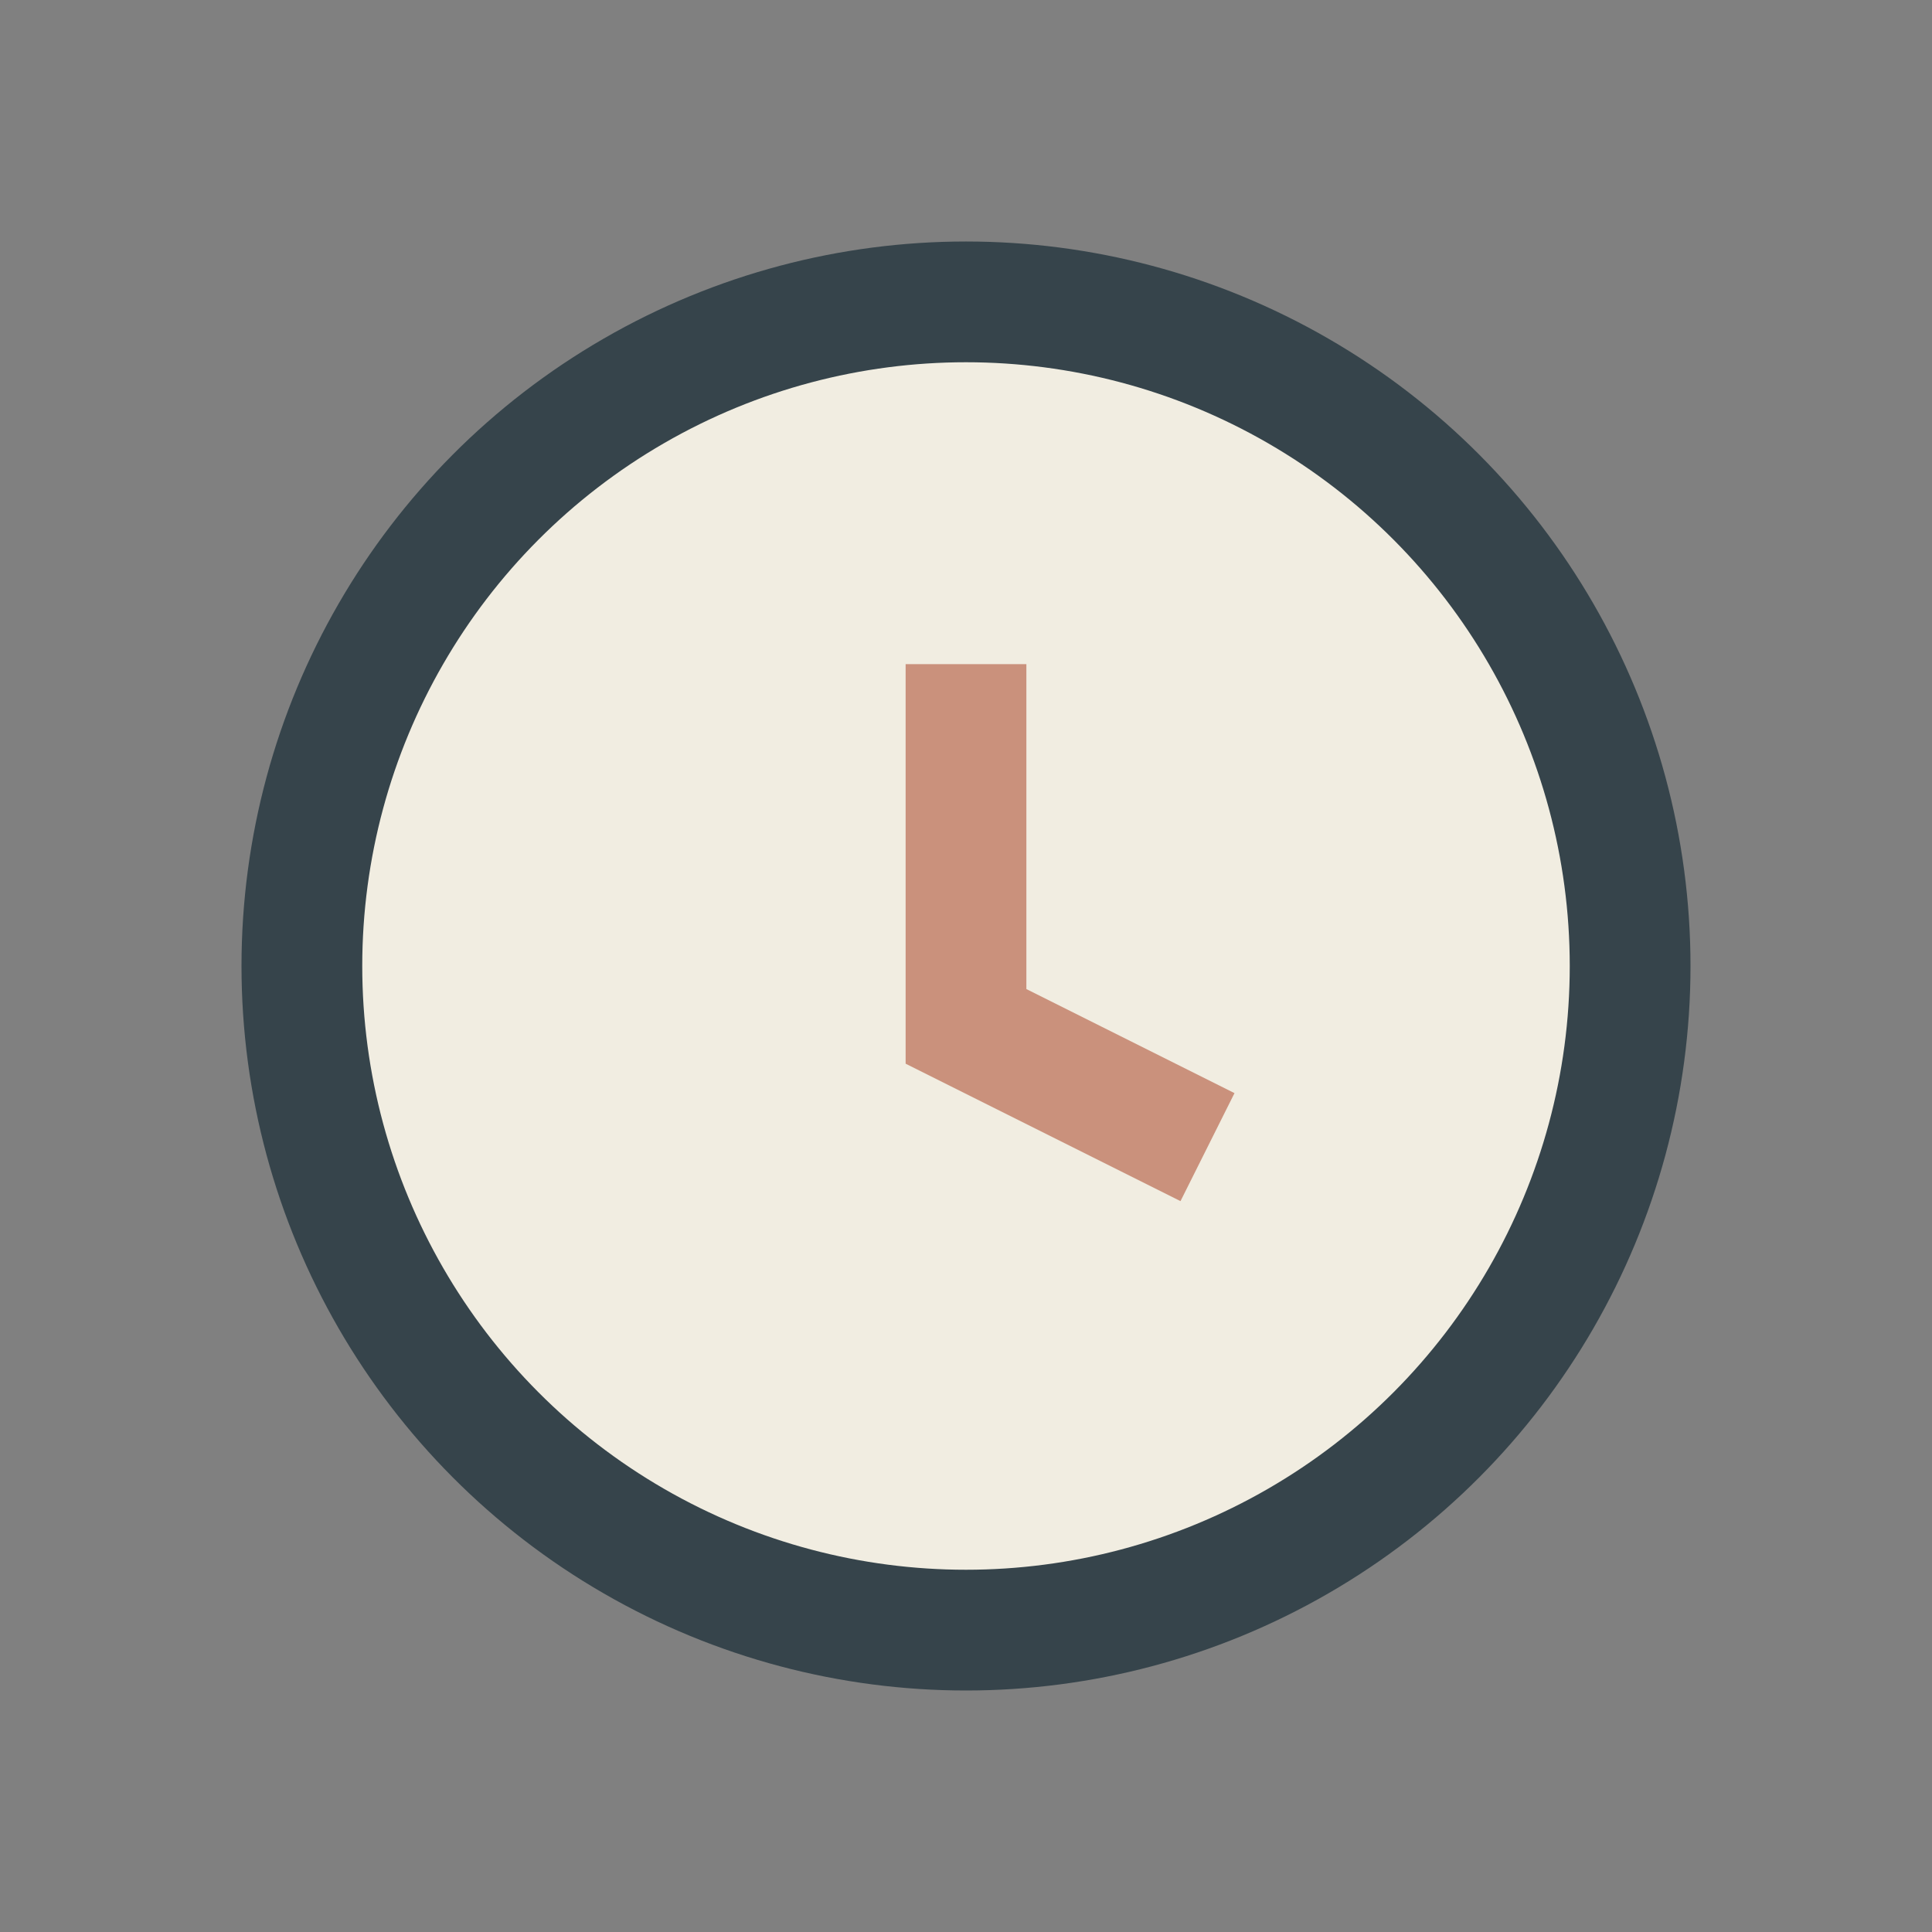 <?xml version="1.0" encoding="UTF-8"?>
<svg xmlns="http://www.w3.org/2000/svg" width="32" height="32" viewBox="0 0 32 32"><rect x="0" y="0" width="32" height="32" fill="#808080" stroke="none"/><circle cx="16" cy="16" r="11" fill="#F1EDE1" stroke="#36444B" stroke-width="2"/><path d="M16 11v6l4 2" stroke="#CA917C" stroke-width="2" fill="none"/></svg>